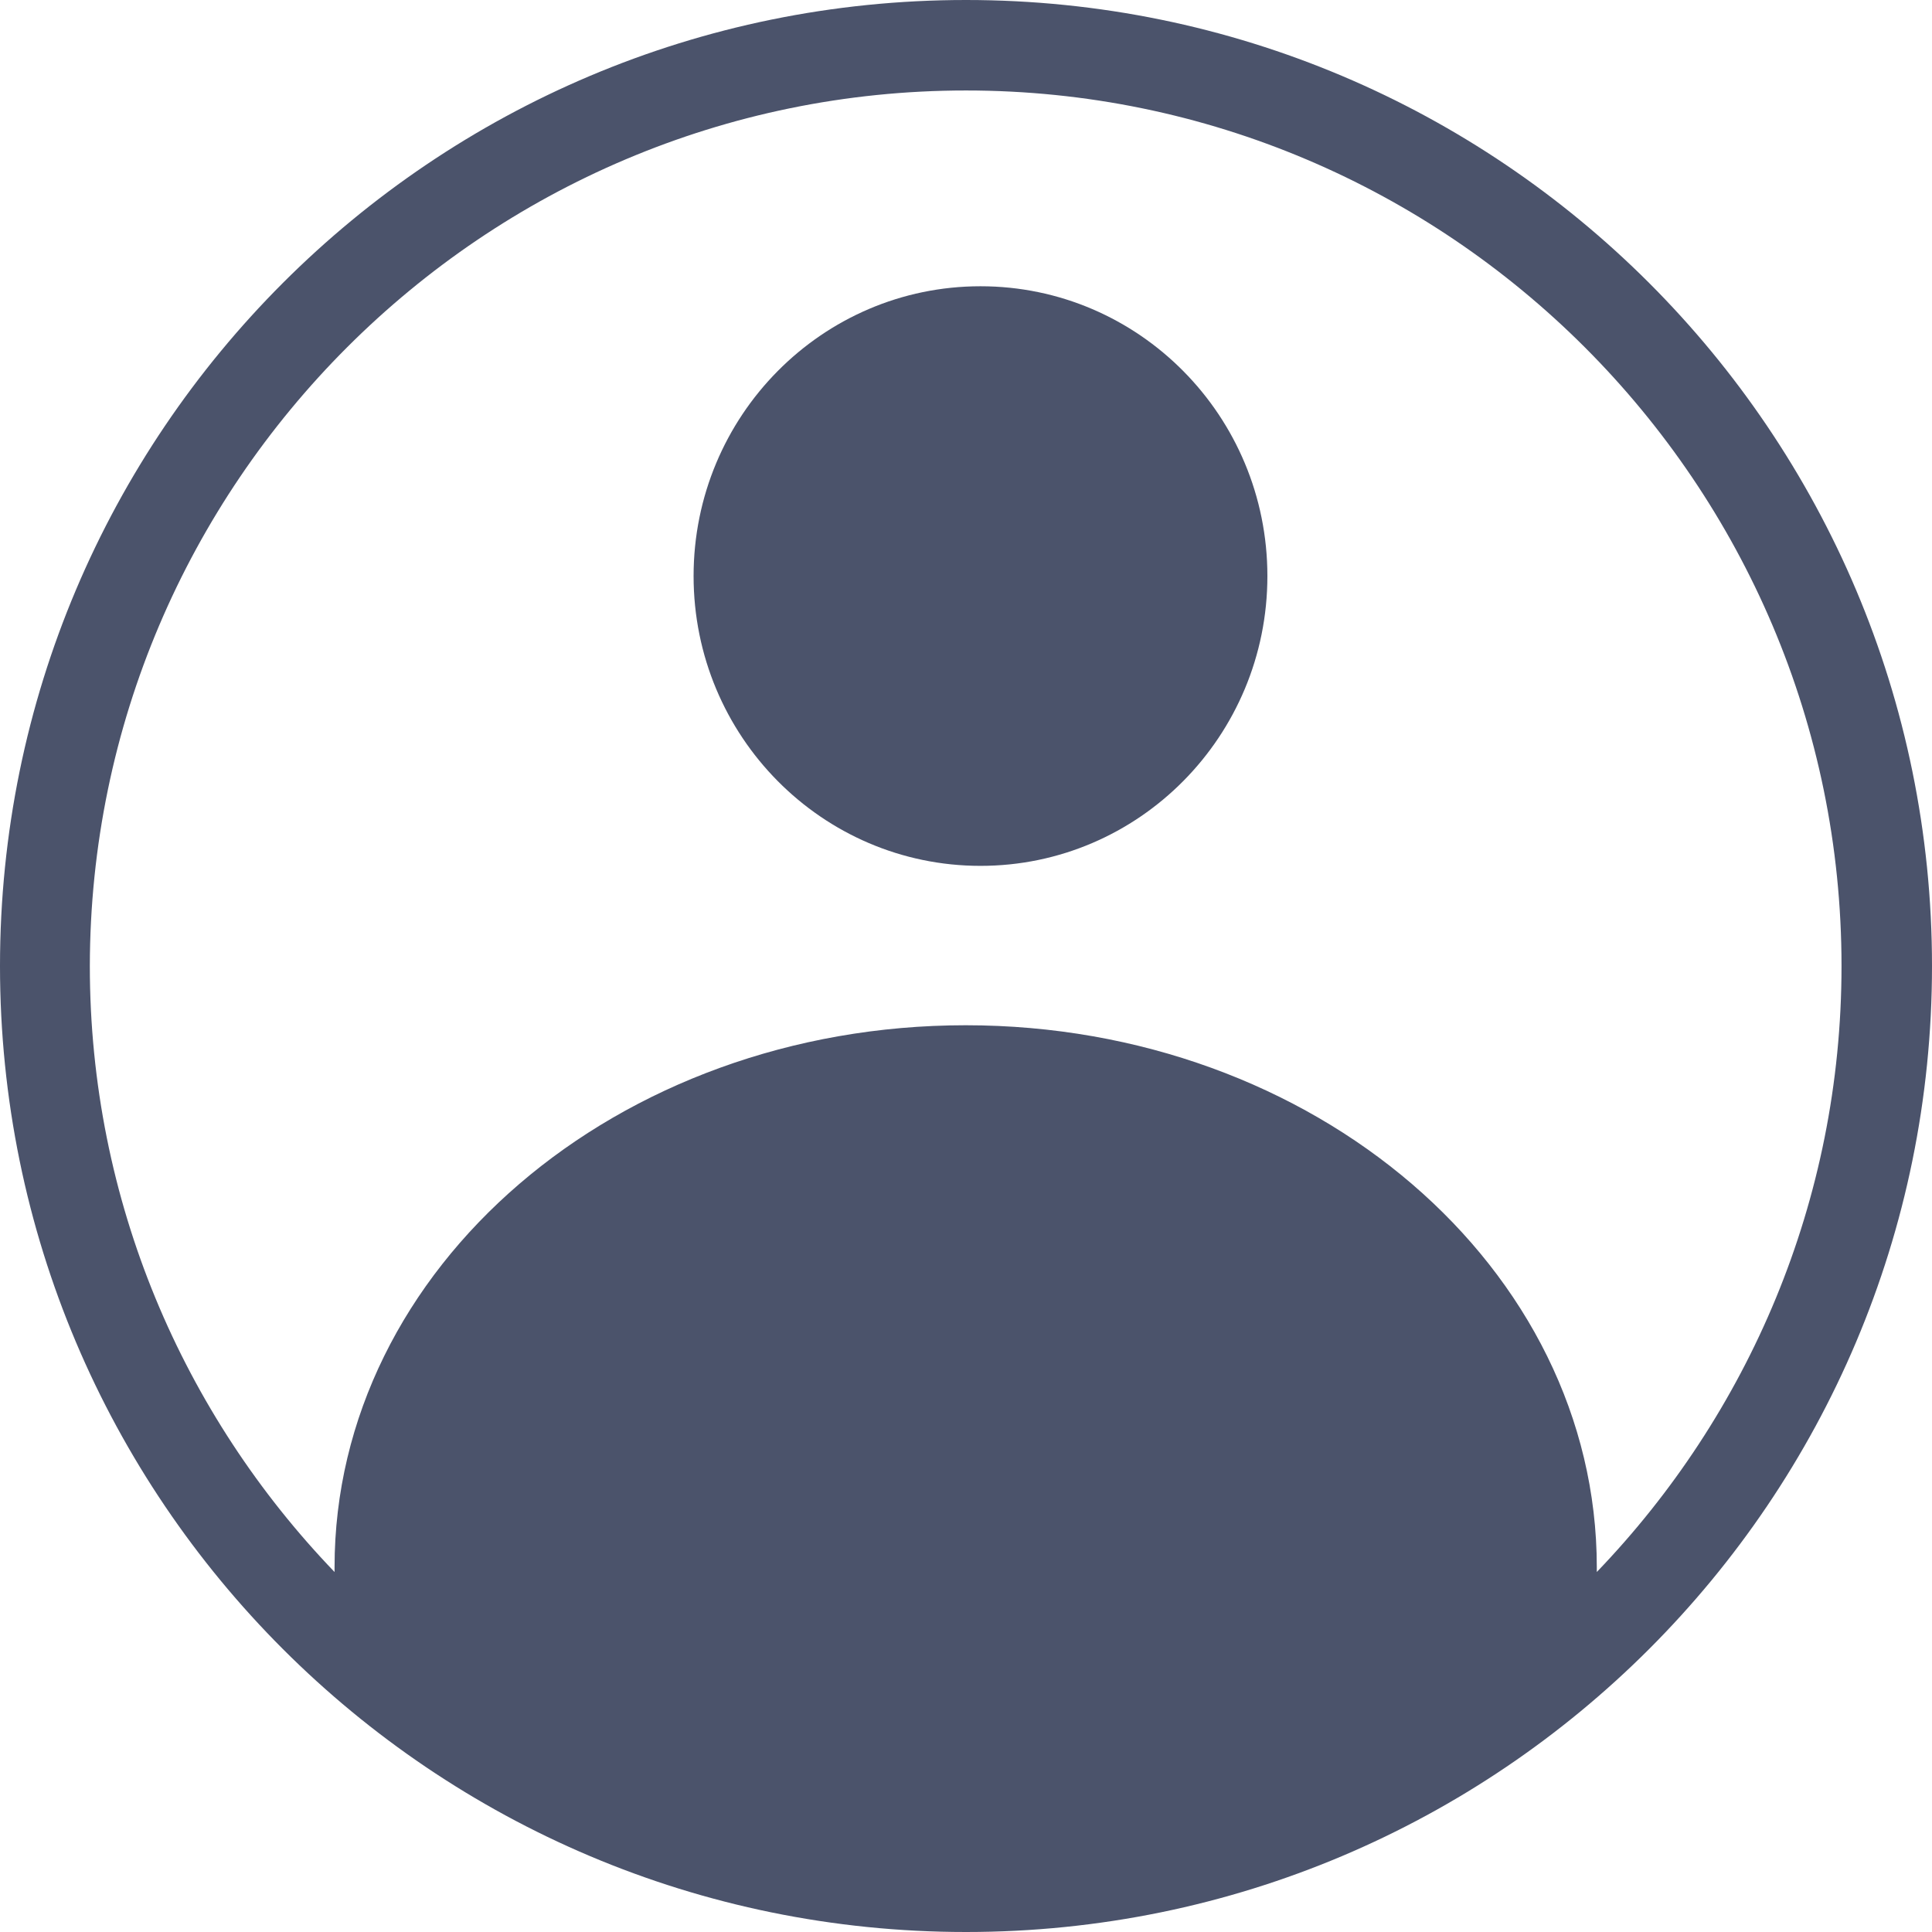 <?xml version="1.0" encoding="UTF-8"?><svg id="Layer_3" xmlns="http://www.w3.org/2000/svg" viewBox="0 0 60 60"><defs><style>.cls-1{fill:#4b536b;}</style></defs><path class="cls-1" d="M30,0C13.43,0,0,13.43,0,30s13.43,30,30,30,30-13.43,30-30S46.57,0,30,0Zm19.59,48.82c0-.05,0-.1,0-.15,0-9.29-8.77-16.83-19.6-16.83s-19.6,7.53-19.6,16.83c0,.05,0,.1,0,.15-4.7-4.89-7.6-11.52-7.6-18.82C2.81,15.01,15.01,2.81,30,2.81s27.19,12.2,27.19,27.19c0,7.3-2.9,13.93-7.6,18.82Z"/><path class="cls-1" d="M30.45,8.89c-4.92,0-8.91,4.03-8.91,9s3.99,9,8.91,9,8.91-4.03,8.91-9-3.99-9-8.91-9Z"/></svg>
